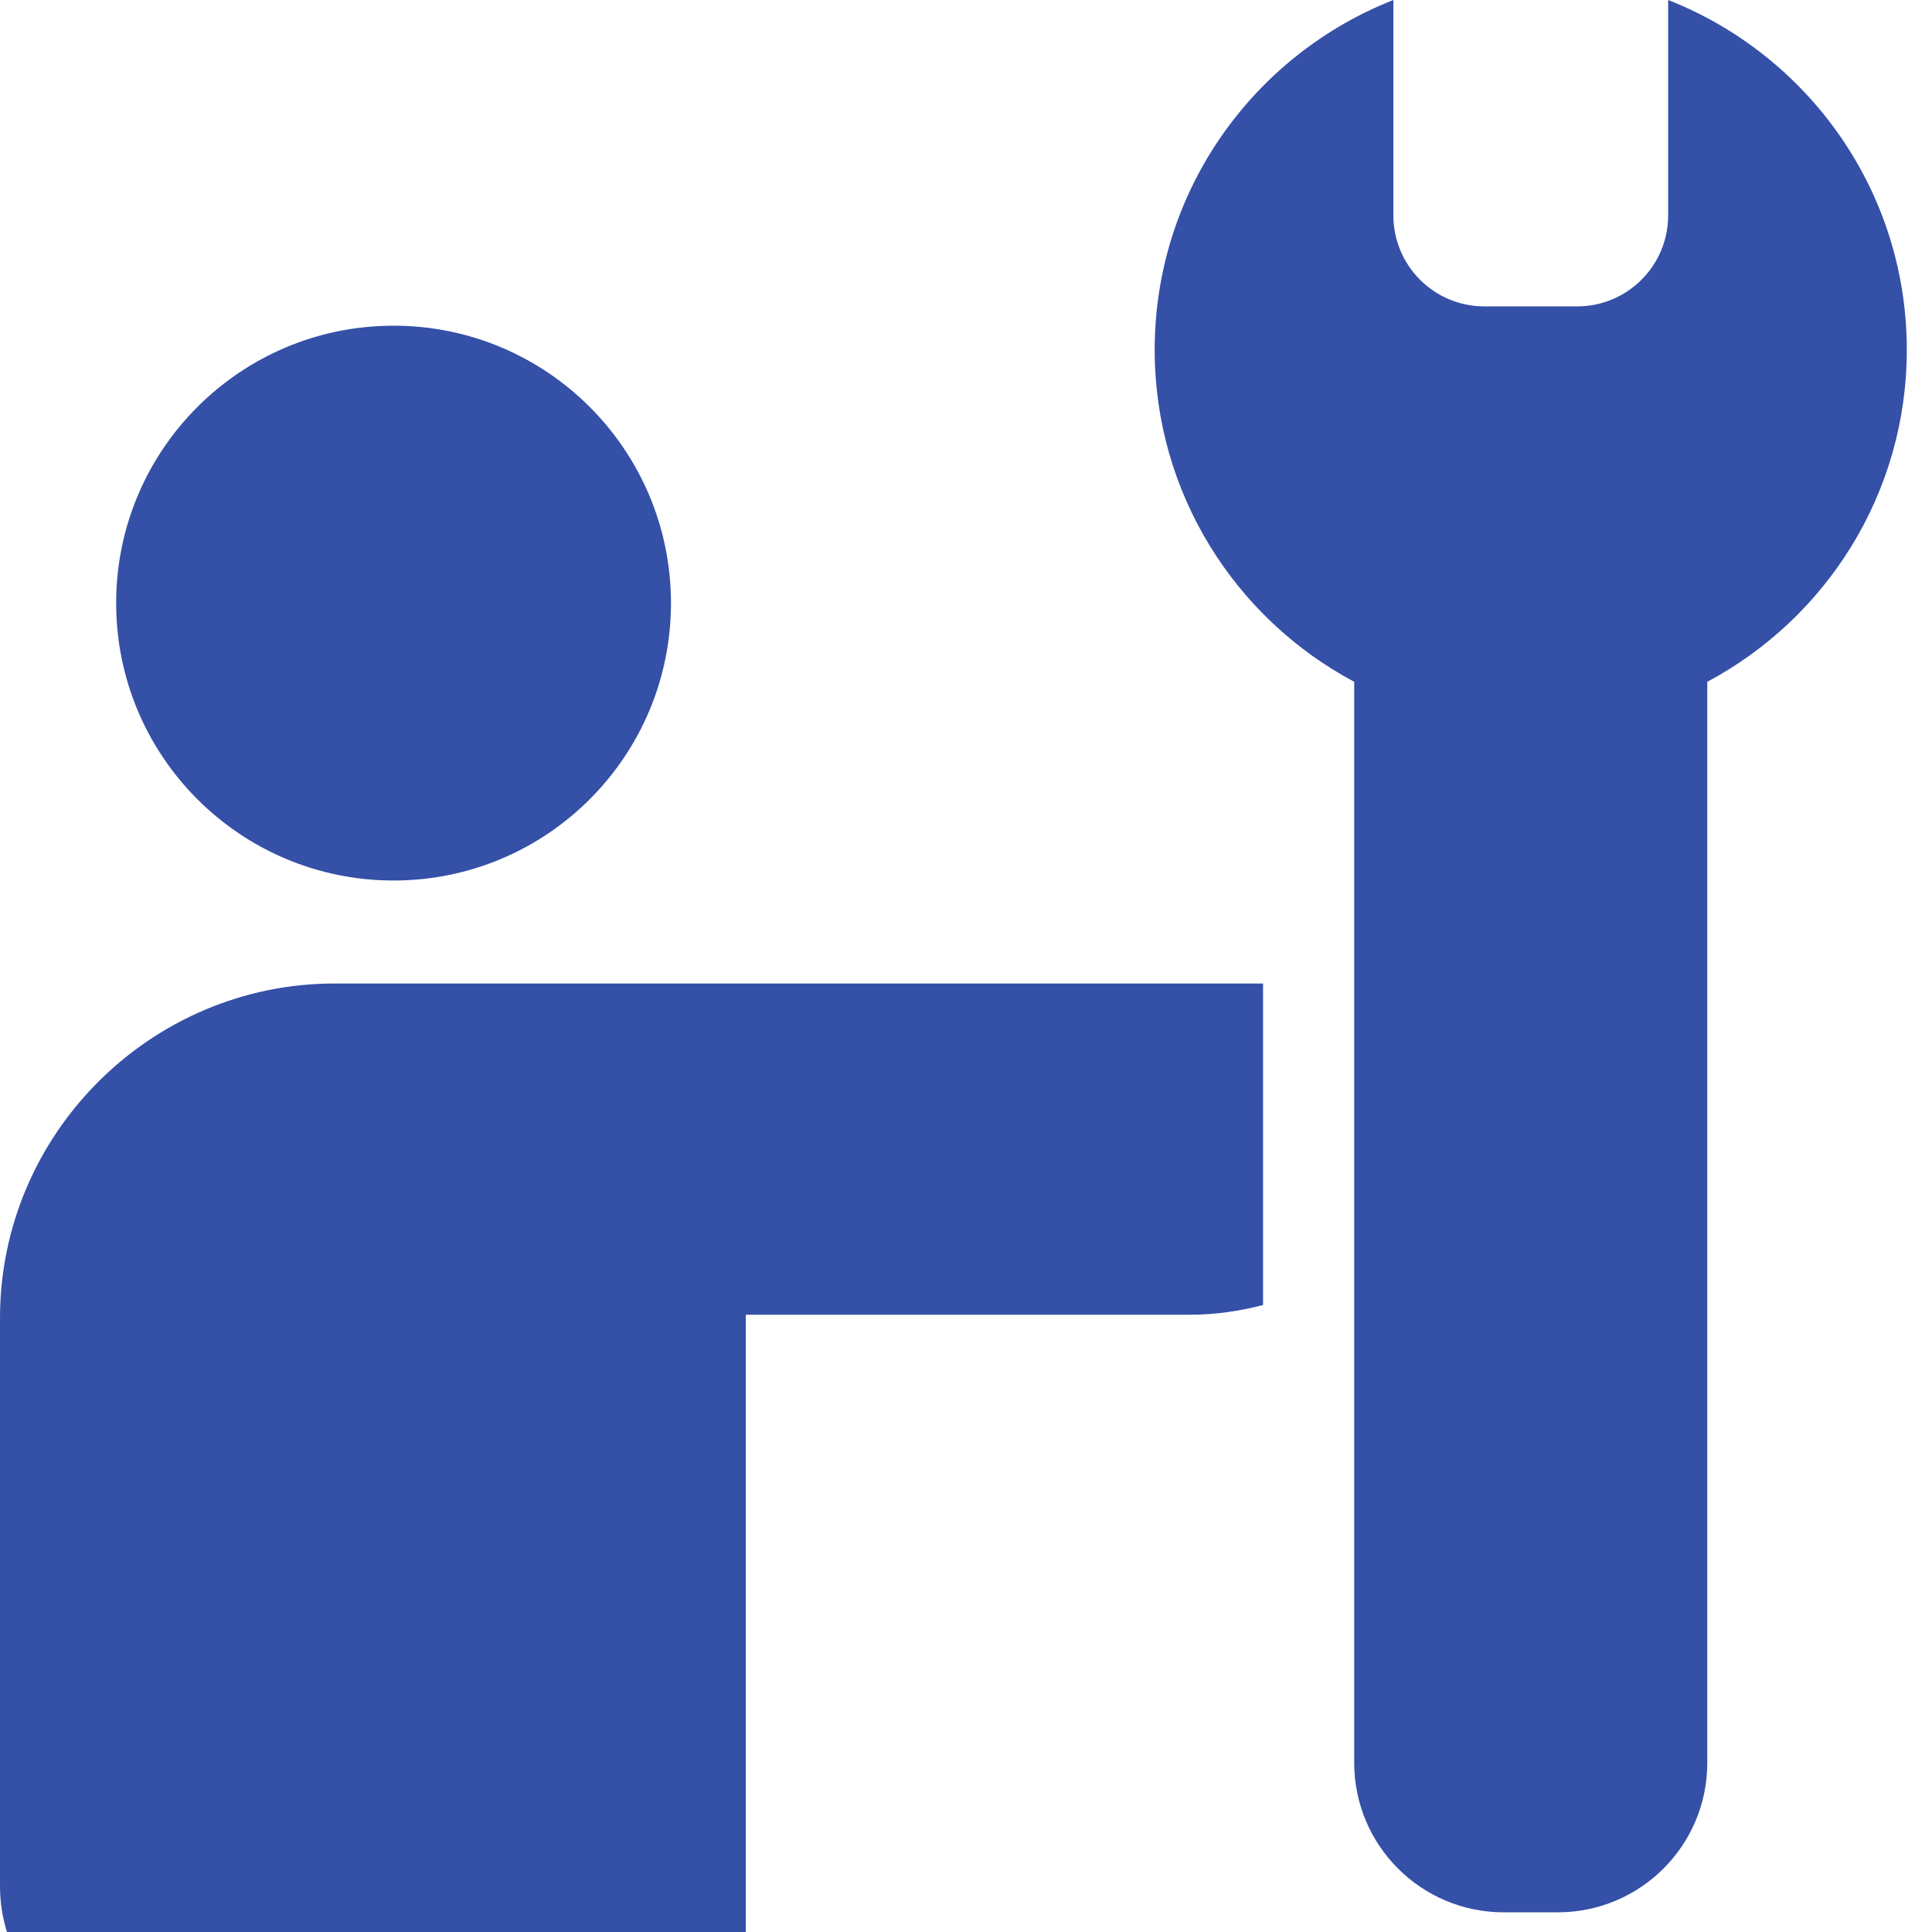 <svg width="48" height="48" viewBox="0 0 48 48" fill="none" xmlns="http://www.w3.org/2000/svg">
<path d="M9.778 21.876C13.585 21.876 16.67 18.791 16.67 14.984C16.67 11.178 13.585 8.092 9.778 8.092C5.972 8.092 2.886 11.178 2.886 14.984C2.886 18.791 5.972 21.876 9.778 21.876Z" fill="#3450A7"/>
<path d="M0 32.747V46.861C0 47.257 0.061 47.639 0.173 48H18.528V32.664H29.564C30.193 32.664 30.799 32.575 31.38 32.422V24.435H13.963H8.311C3.745 24.435 0 28.172 0 32.747Z" fill="#3450A7"/>
<path d="M28.688 8.691C28.688 12.265 30.696 15.367 33.645 16.939V43.797C33.645 45.848 35.308 47.511 37.359 47.511H38.702C40.754 47.511 42.417 45.849 42.417 43.797V16.939C45.366 15.367 47.374 12.265 47.374 8.691C47.374 4.737 44.915 1.364 41.445 0V5.351C41.445 6.6 40.433 7.612 39.184 7.612H36.879C35.63 7.612 34.618 6.6 34.618 5.351V0C31.148 1.364 28.688 4.737 28.688 8.691Z" fill="#3450A7"/>
</svg>
